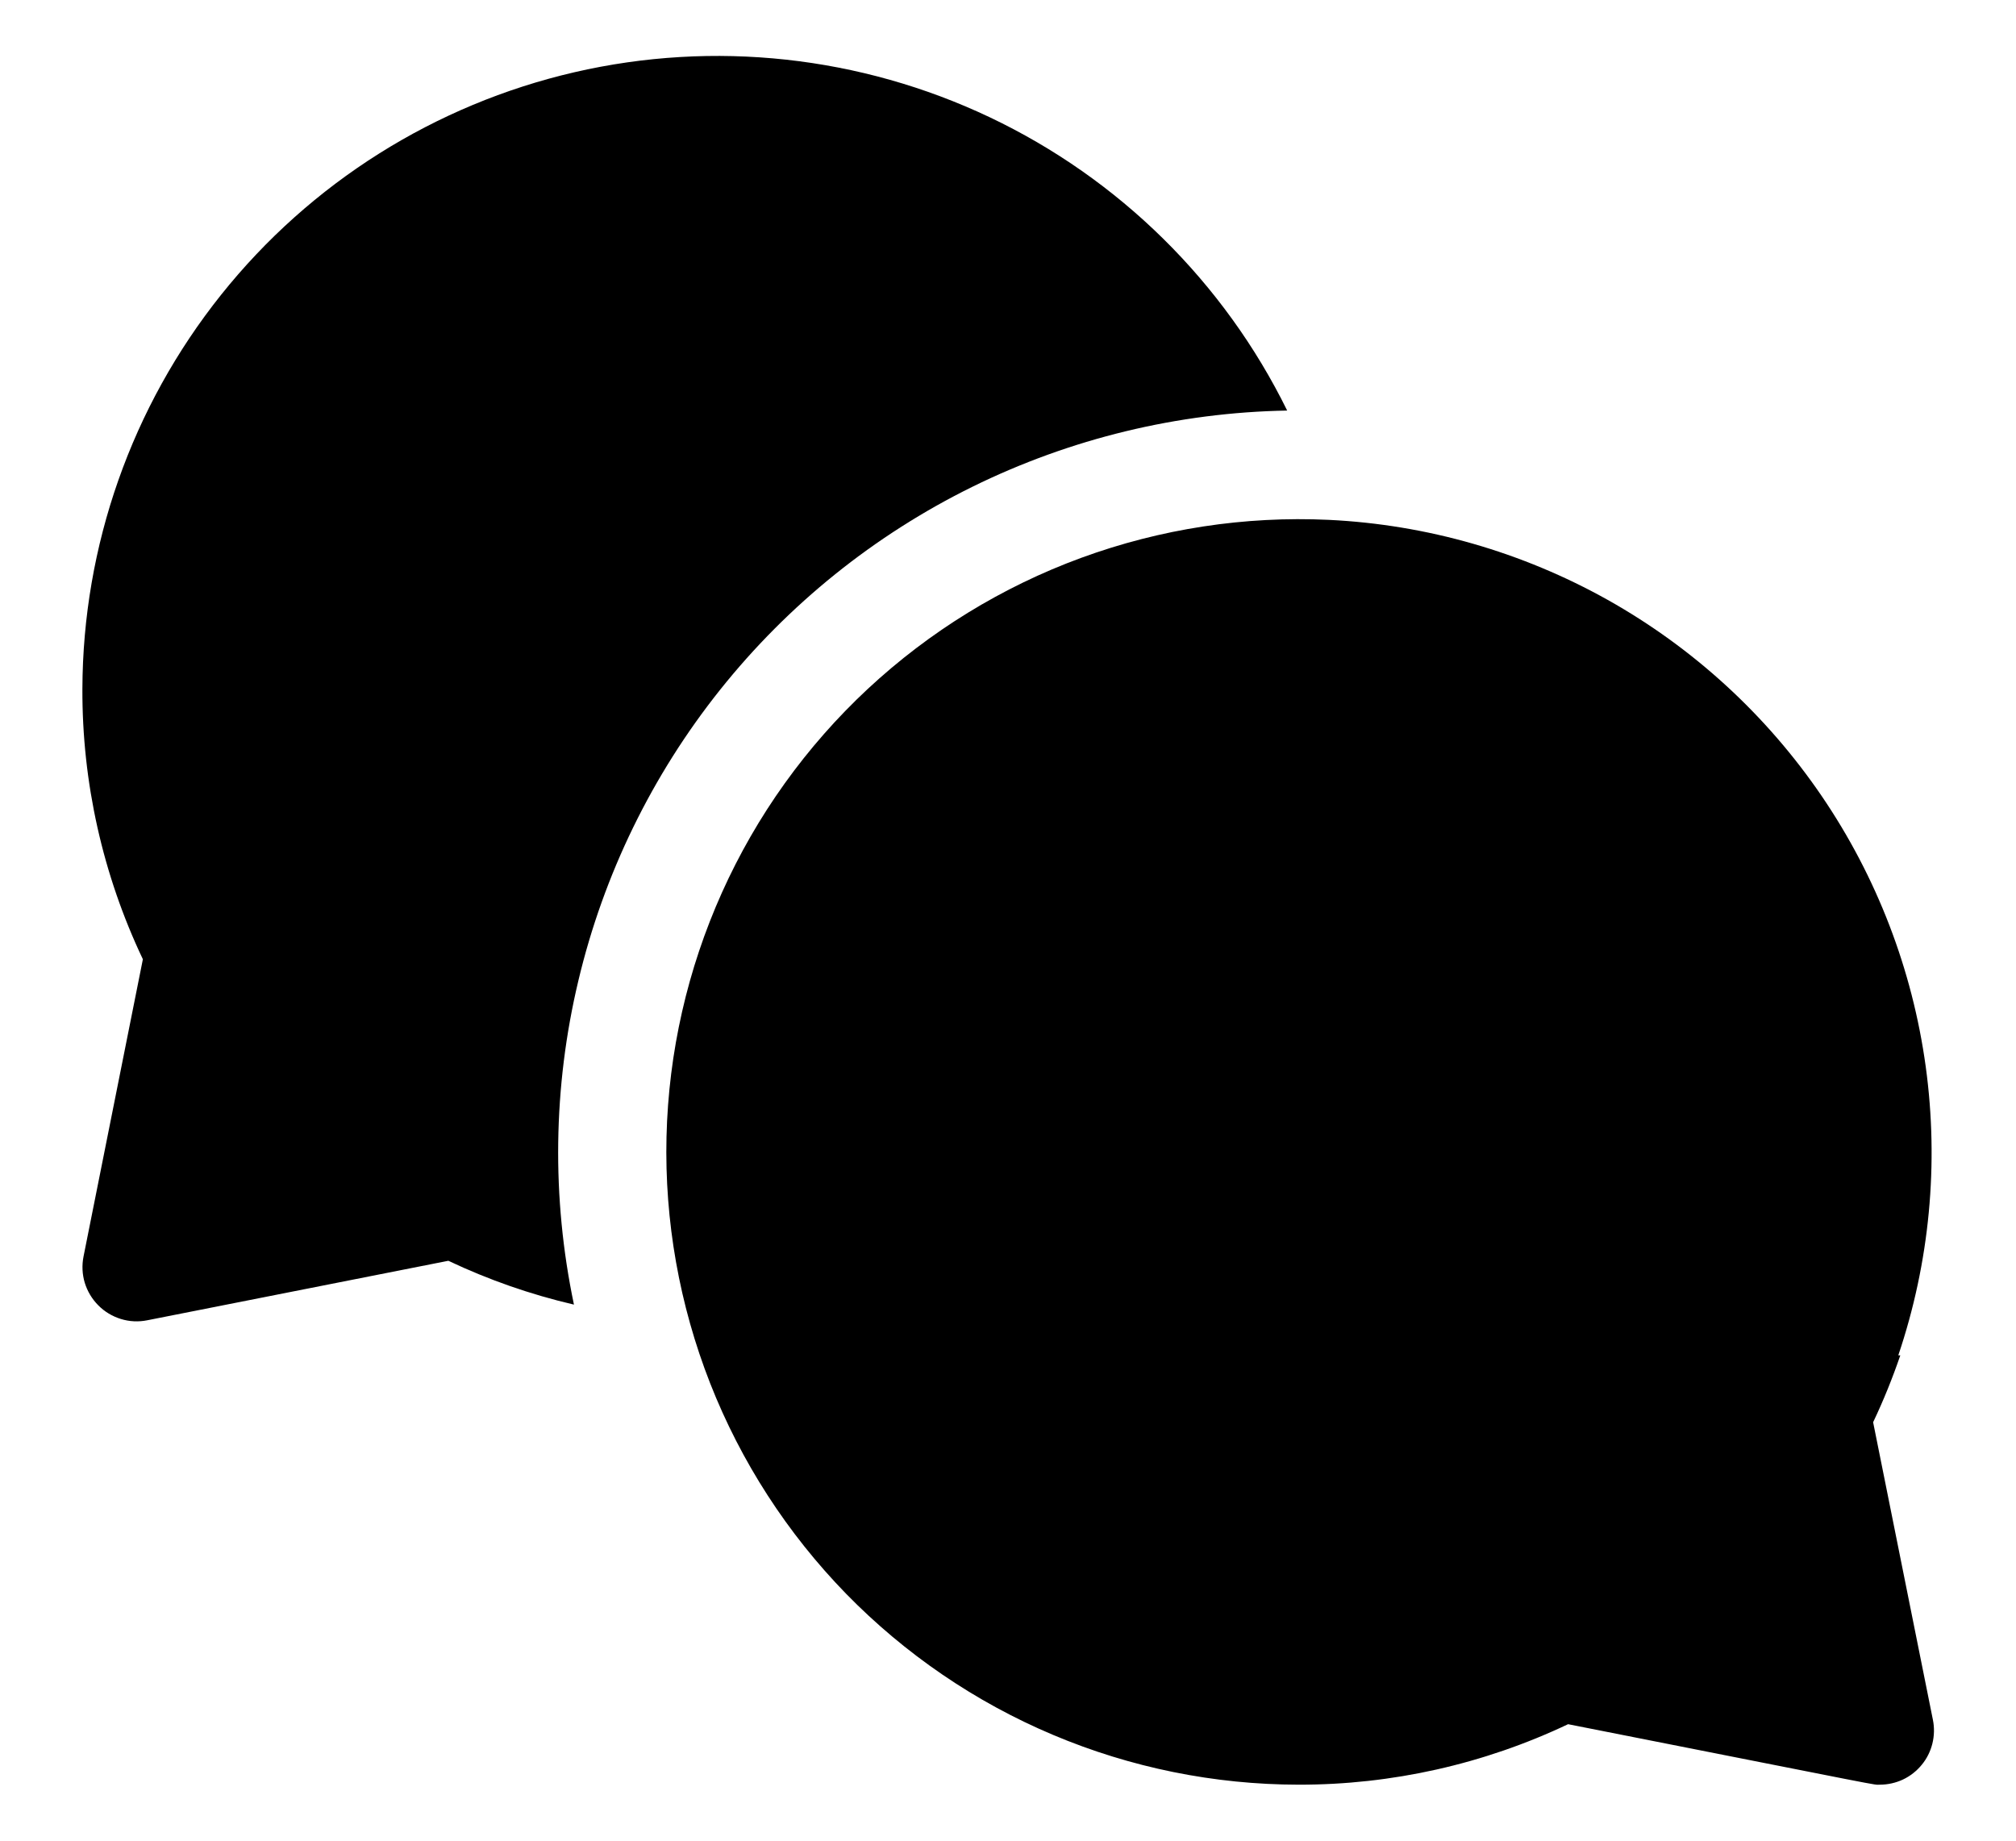 <svg xmlns="http://www.w3.org/2000/svg" width="23" height="21" viewBox="0 0 23 21" fill="currentColor"><path d="M14.685 4.684C13.964 3.218 12.768 2.039 11.292 1.338C9.816 0.638 8.146 0.456 6.554 0.824C4.962 1.192 3.541 2.087 2.522 3.364C1.503 4.641 0.945 6.225 0.94 7.859C0.936 8.926 1.172 9.98 1.63 10.944L0.953 14.335C0.933 14.435 0.938 14.538 0.967 14.635C0.997 14.732 1.05 14.821 1.122 14.893C1.193 14.965 1.282 15.018 1.379 15.048C1.476 15.078 1.579 15.083 1.679 15.063L5.115 14.384C5.573 14.601 6.054 14.769 6.548 14.884C6.292 13.664 6.309 12.402 6.598 11.19C6.886 9.977 7.439 8.843 8.216 7.869C8.994 6.894 9.976 6.104 11.095 5.553C12.213 5.003 13.439 4.706 14.685 4.684Z"></path><path d="M21.37 16.226C21.488 15.978 21.591 15.723 21.68 15.463H21.657C22.015 14.403 22.122 13.276 21.97 12.168C21.818 11.061 21.411 10.003 20.782 9.08C20.152 8.156 19.317 7.391 18.342 6.844C17.366 6.298 16.278 5.985 15.161 5.931C14.2 5.886 13.24 6.033 12.336 6.364C11.433 6.695 10.605 7.204 9.901 7.859C9.197 8.515 8.631 9.305 8.237 10.182C7.843 11.059 7.627 12.007 7.604 12.969C7.581 13.93 7.751 14.887 8.102 15.782C8.454 16.678 8.982 17.494 9.653 18.183C10.325 18.871 11.127 19.419 12.014 19.793C12.9 20.167 13.852 20.36 14.814 20.361C15.878 20.363 16.929 20.127 17.89 19.671C21.653 20.414 21.359 20.361 21.446 20.361C21.537 20.361 21.628 20.341 21.711 20.302C21.793 20.263 21.866 20.206 21.924 20.135C21.983 20.064 22.024 19.981 22.046 19.892C22.068 19.803 22.07 19.71 22.052 19.621L21.37 16.226Z"></path></svg>